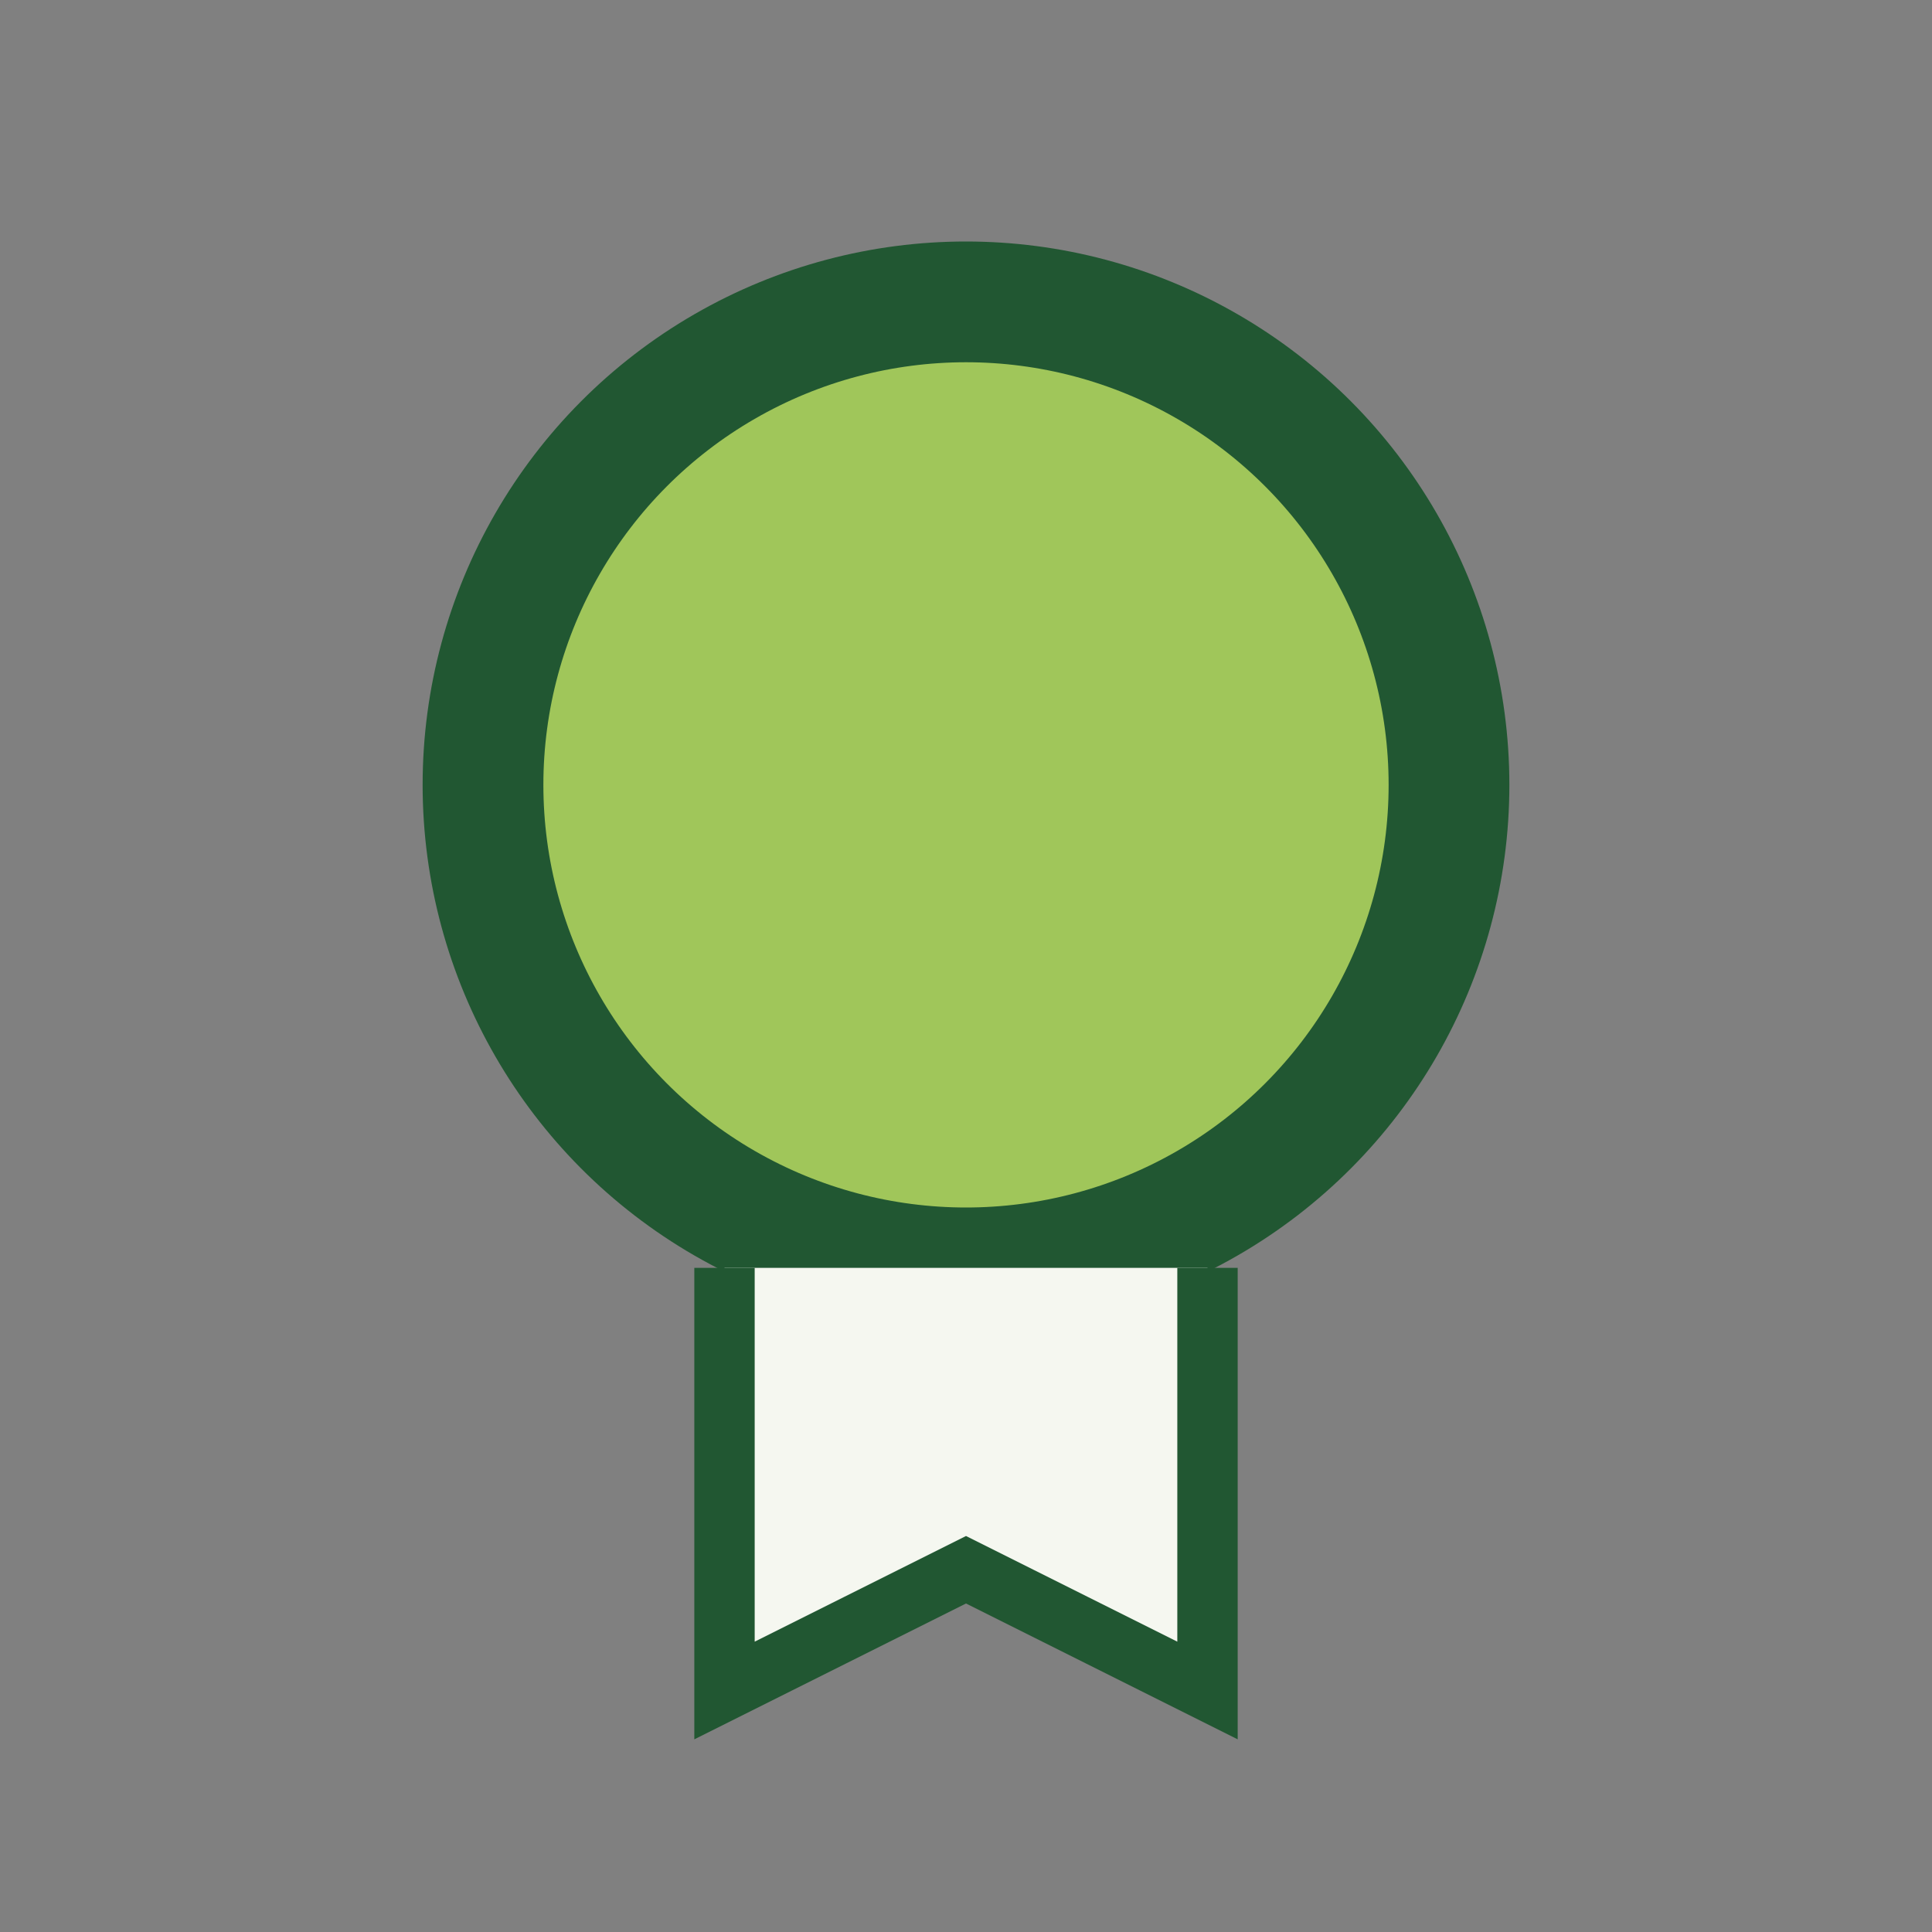 <?xml version="1.0" encoding="UTF-8"?>
<svg xmlns="http://www.w3.org/2000/svg" width="32" height="32" viewBox="0 0 32 32"><rect x="0" y="0" width="32" height="32" fill="#808080" stroke="none"/><circle cx="16" cy="13" r="8" fill="#A0C65A" stroke="#215732" stroke-width="2"/><path d="M12 21v7l4-2 4 2v-7" fill="#F5F7F0" stroke="#215732" stroke-width="1"/></svg>